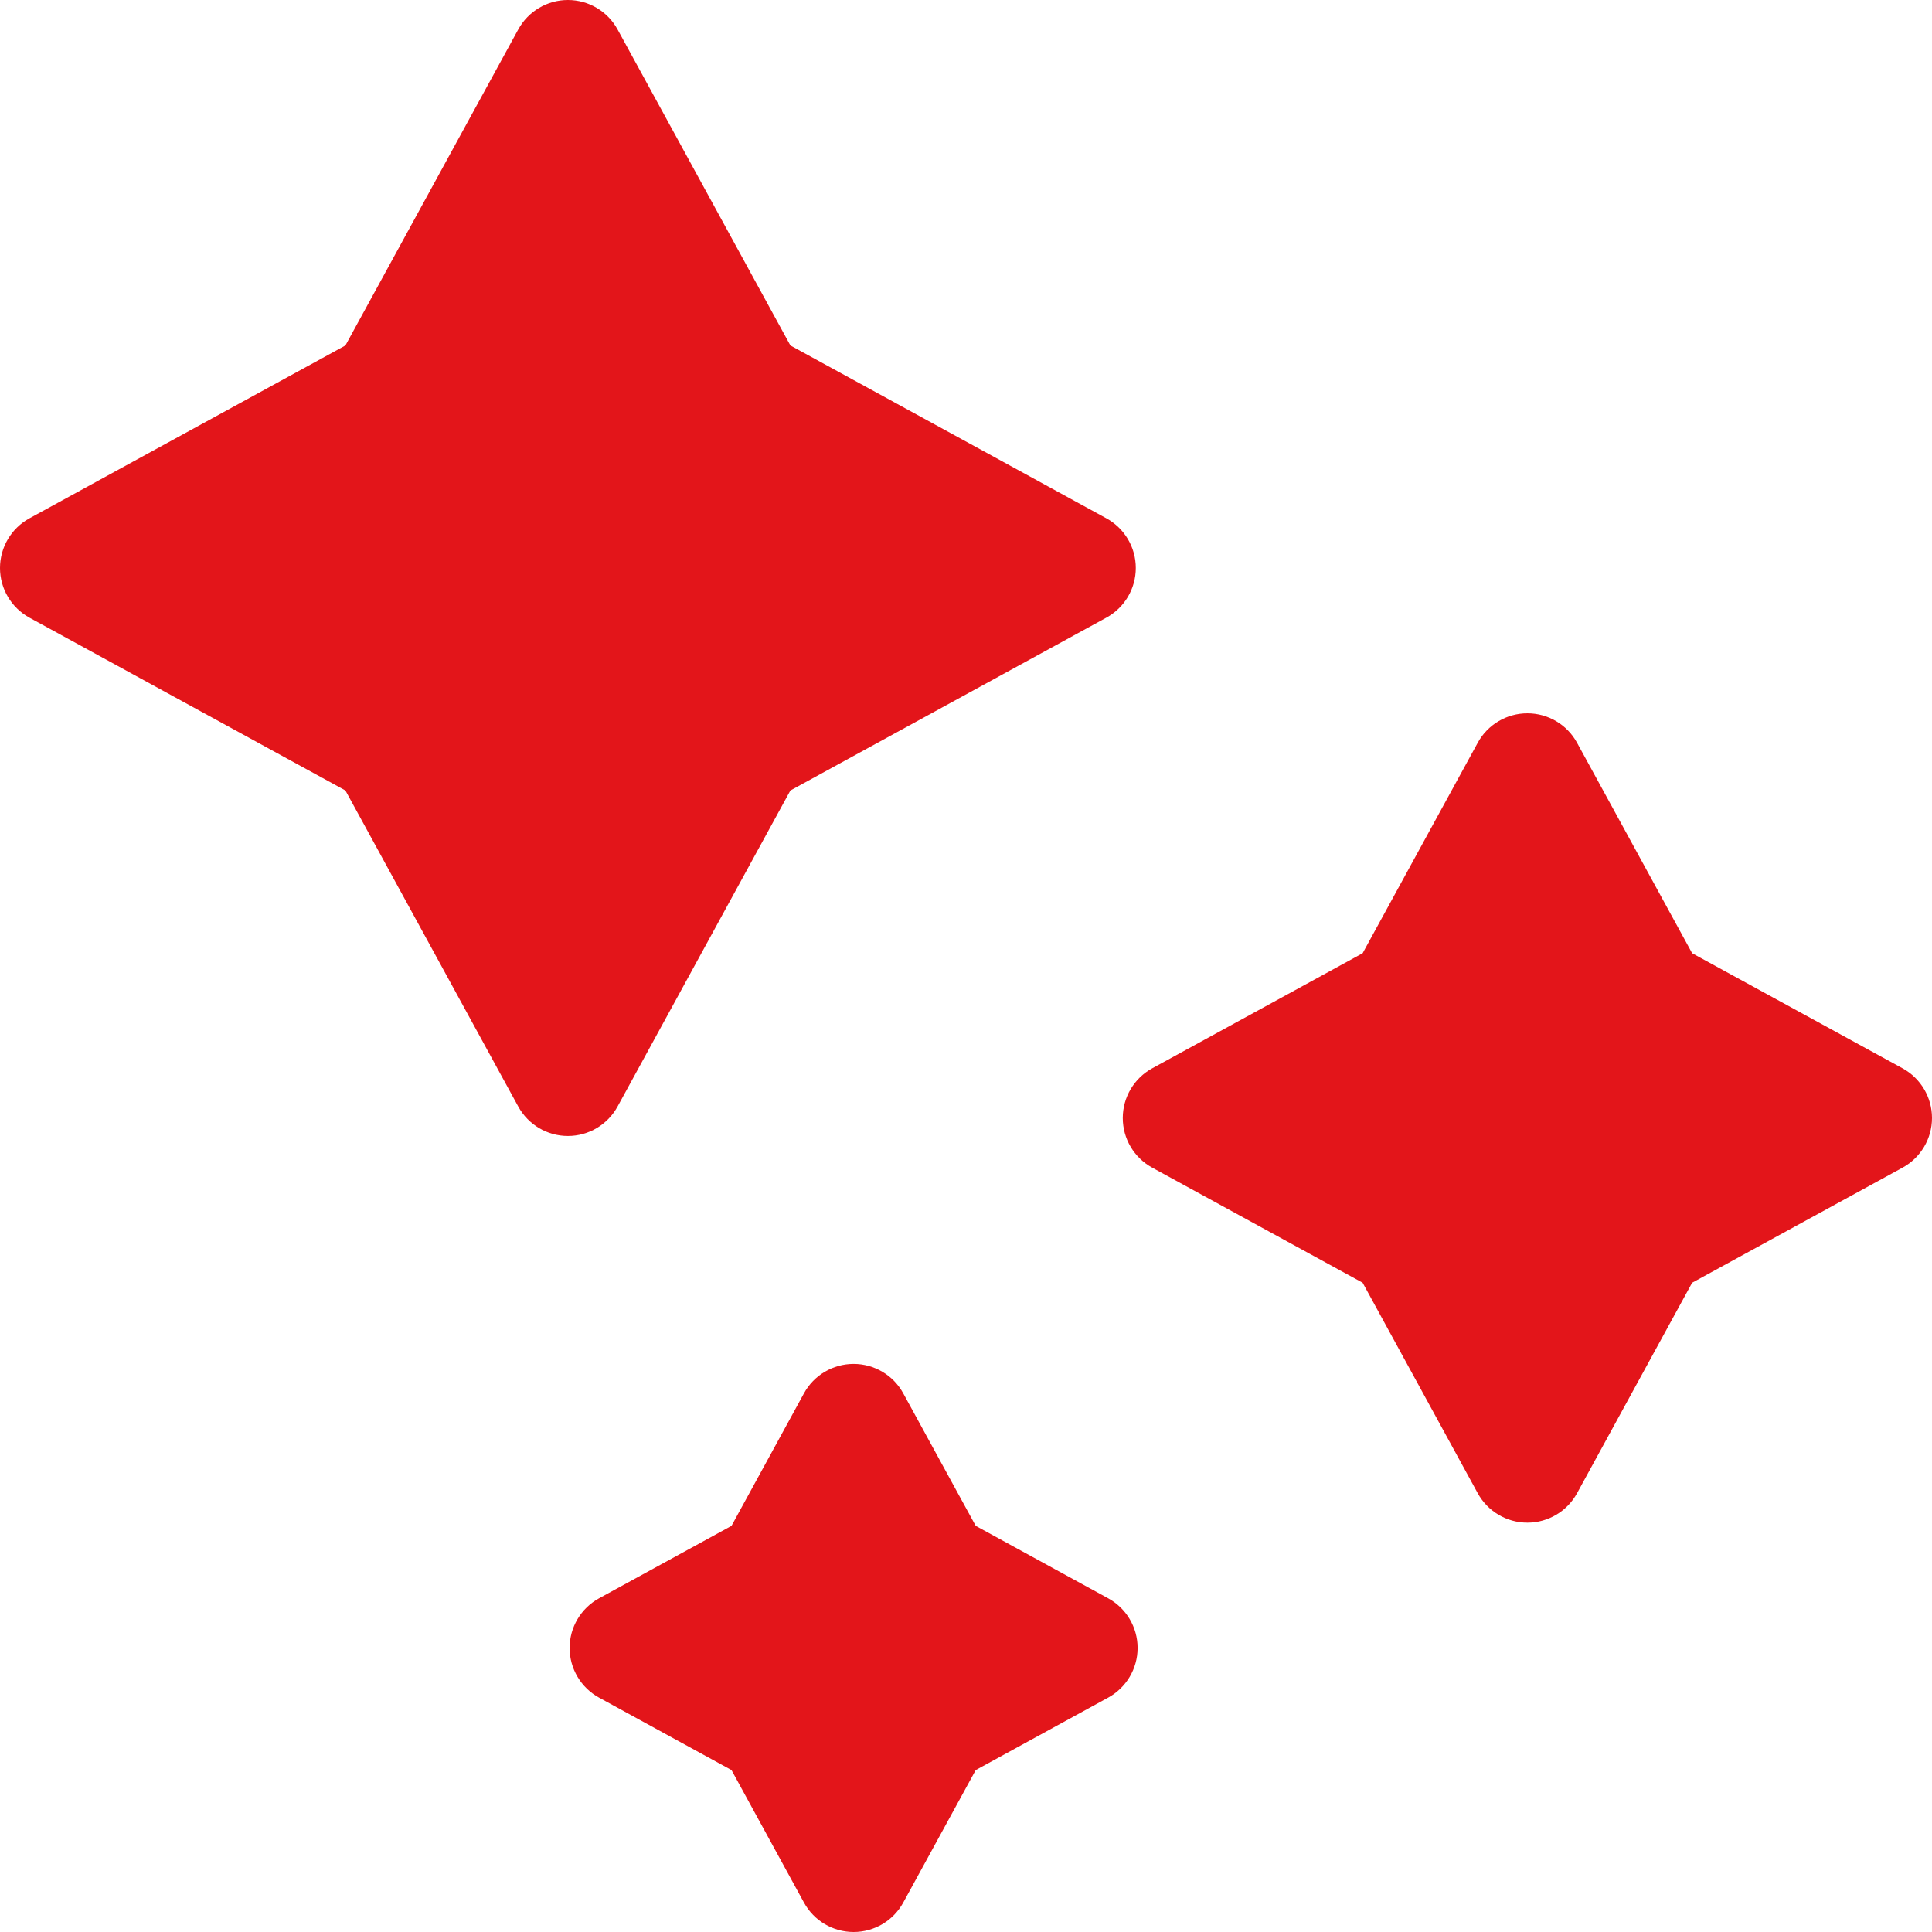 <?xml version="1.0" encoding="UTF-8"?> <svg xmlns="http://www.w3.org/2000/svg" width="320" height="320" viewBox="0 0 320 320" fill="none"> <g clip-path="url(#clip0)"> <path d="M102.288 183.274L130.913 130.93L183.247 102.3C186.255 100.657 188.123 97.502 188.123 94.075C188.123 90.649 186.255 87.495 183.247 85.85L130.913 57.222L102.288 4.878C100.642 1.87 97.488 0 94.062 0C90.635 0 87.481 1.87 85.837 4.878L57.212 57.222L4.875 85.852C1.87 87.495 0 90.649 0 94.077C0 97.502 1.87 100.657 4.875 102.302L57.212 130.93L85.837 183.274C87.481 186.282 90.635 188.152 94.062 188.152C97.49 188.152 100.642 186.282 102.288 183.274Z" fill="#E3151A"></path> <path d="M315.125 176.948L280.271 157.883L261.208 123.025C259.565 120.017 256.411 118.147 252.983 118.147C249.556 118.147 246.401 120.017 244.758 123.025L225.696 157.883L190.842 176.948C187.834 178.594 185.967 181.748 185.967 185.173C185.967 188.601 187.834 191.755 190.842 193.398L225.696 212.463L244.758 247.324C246.401 250.33 249.556 252.2 252.983 252.2C256.411 252.2 259.565 250.33 261.208 247.324L280.271 212.463L315.125 193.398C318.13 191.755 320 188.601 320 185.173C320 181.748 318.13 178.594 315.125 176.948V176.948Z" fill="#E3151A"></path> <path d="M183.547 264.729L161.609 252.729L149.609 230.786C147.966 227.778 144.812 225.908 141.384 225.908C137.957 225.908 134.802 227.778 133.159 230.786L121.16 252.729L99.221 264.729C96.216 266.375 94.346 269.529 94.346 272.954C94.346 276.382 96.216 279.534 99.221 281.179L121.16 293.181L133.159 315.122C134.802 318.13 137.957 320 141.384 320C144.812 320 147.966 318.13 149.609 315.122L161.609 293.181L183.547 281.179C186.553 279.534 188.423 276.382 188.423 272.954C188.423 269.529 186.553 266.375 183.547 264.729V264.729Z" fill="#E3151A"></path> </g> <defs> <clipPath id="clip0"> <rect width="320" height="320" fill="white"></rect> </clipPath> </defs> </svg> 